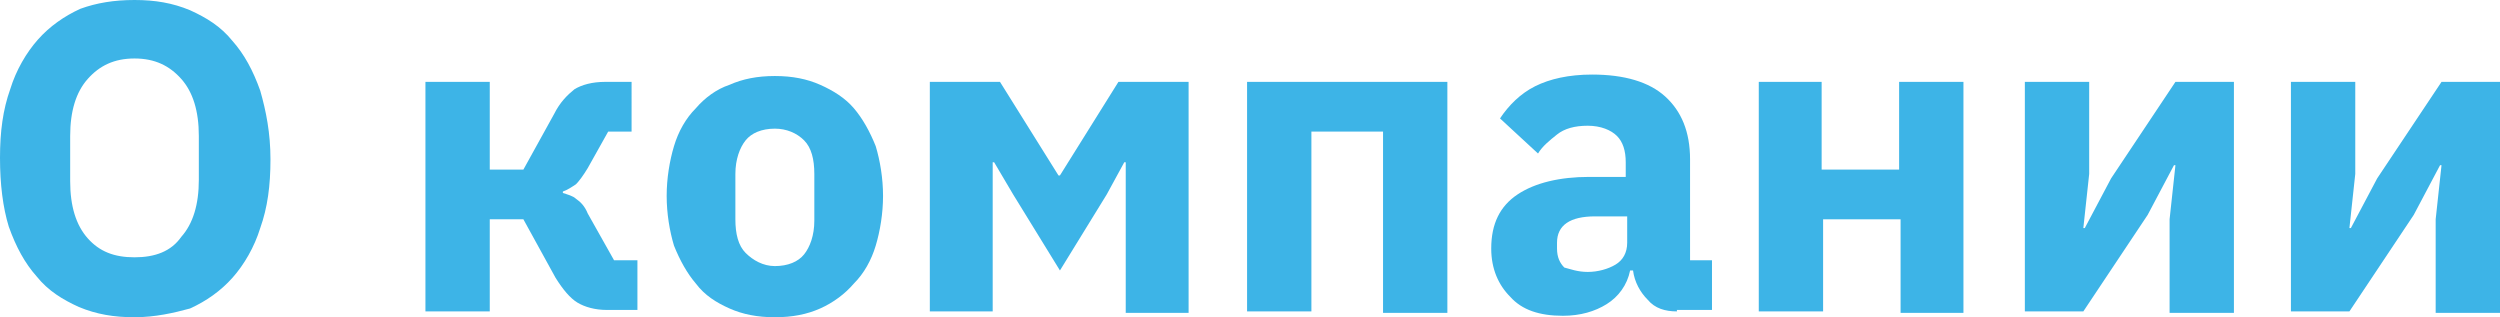 <?xml version="1.0" encoding="UTF-8"?> <!-- Generator: Adobe Illustrator 18.0.0, SVG Export Plug-In . SVG Version: 6.00 Build 0) --> <svg xmlns="http://www.w3.org/2000/svg" xmlns:xlink="http://www.w3.org/1999/xlink" id="Слой_1" x="0px" y="0px" viewBox="0 0 171 21.7" xml:space="preserve"> <g> <path fill="#3DB4E7" d="M9.2,21.7c-1.4,0-2.6-0.2-3.8-0.7c-1.1-0.5-2.1-1.1-2.9-2.1c-0.8-0.9-1.4-2-1.9-3.4C0.2,14.2,0,12.6,0,10.8 c0-1.8,0.2-3.3,0.7-4.7c0.4-1.3,1.1-2.5,1.9-3.4c0.8-0.9,1.8-1.6,2.9-2.1C6.6,0.2,7.8,0,9.2,0s2.6,0.2,3.8,0.7 c1.1,0.5,2.1,1.1,2.9,2.1c0.8,0.9,1.4,2,1.9,3.4c0.4,1.4,0.7,2.9,0.7,4.7c0,1.8-0.2,3.3-0.7,4.7c-0.4,1.3-1.1,2.5-1.9,3.4 c-0.8,0.9-1.8,1.6-2.9,2.1C11.9,21.4,10.6,21.7,9.2,21.7z M9.2,17.6c1.4,0,2.5-0.4,3.2-1.4c0.8-0.9,1.2-2.2,1.2-3.9V9.3 c0-1.7-0.4-3-1.2-3.9c-0.8-0.9-1.8-1.4-3.2-1.4S6.8,4.5,6,5.4C5.2,6.3,4.8,7.6,4.8,9.3v3.1c0,1.7,0.4,3,1.2,3.9 C6.8,17.2,7.8,17.6,9.2,17.6z"></path> <path fill="#3DB4E7" d="M29.1,5.6h4.4v6h2.3l2.1-3.8c0.4-0.8,0.9-1.3,1.4-1.7c0.5-0.3,1.2-0.5,2.1-0.5h1.8V9h-1.6l-1.4,2.5 c-0.3,0.5-0.6,0.9-0.8,1.1c-0.3,0.2-0.6,0.4-0.9,0.5v0.1c0.3,0.1,0.7,0.2,0.9,0.4c0.3,0.2,0.6,0.5,0.8,1l1.8,3.2h1.6v3.4h-2.1 c-0.8,0-1.5-0.2-2-0.5c-0.5-0.3-1-0.9-1.5-1.7l-2.2-4h-2.3v6.3h-4.4V5.6z"></path> <path fill="#3DB4E7" d="M53,21.7c-1.2,0-2.2-0.2-3.1-0.6c-0.9-0.4-1.7-0.9-2.3-1.7c-0.6-0.7-1.1-1.6-1.5-2.6 c-0.3-1-0.5-2.2-0.5-3.4s0.2-2.4,0.5-3.4c0.3-1,0.8-1.9,1.5-2.6c0.6-0.7,1.4-1.3,2.3-1.6c0.9-0.4,1.9-0.6,3.1-0.6 c1.2,0,2.2,0.2,3.1,0.6c0.9,0.4,1.7,0.9,2.3,1.6c0.6,0.7,1.1,1.6,1.5,2.6c0.3,1,0.5,2.2,0.5,3.4s-0.2,2.4-0.5,3.4 c-0.3,1-0.8,1.9-1.5,2.6c-0.6,0.7-1.4,1.3-2.3,1.7C55.2,21.5,54.2,21.7,53,21.7z M53,18.2c0.9,0,1.6-0.3,2-0.8s0.7-1.3,0.7-2.3 v-3.2c0-1-0.2-1.8-0.7-2.3s-1.2-0.8-2-0.8c-0.9,0-1.6,0.3-2,0.8s-0.7,1.3-0.7,2.3V15c0,1,0.2,1.8,0.7,2.3S52.2,18.2,53,18.2z"></path> <path fill="#3DB4E7" d="M63.6,5.6h4.8l4,6.4h0.1l4-6.4h4.8v15.8h-4.3V11.1h-0.1l-1.2,2.2l-3.2,5.2l-3.2-5.2L68,11.1h-0.1v10.2h-4.3 V5.6z"></path> <path fill="#3DB4E7" d="M85.2,5.6H99v15.8h-4.4V9h-4.9v12.3h-4.4V5.6z"></path> <path fill="#3DB4E7" d="M114.7,21.3c-0.8,0-1.5-0.2-2-0.8c-0.5-0.5-0.9-1.2-1-2h-0.2c-0.2,1-0.8,1.8-1.6,2.3 c-0.8,0.5-1.8,0.8-3,0.8c-1.6,0-2.8-0.4-3.6-1.3c-0.8-0.8-1.3-1.9-1.3-3.3c0-1.7,0.6-2.9,1.8-3.7c1.2-0.8,2.9-1.2,4.9-1.2h2.5v-1 c0-0.8-0.2-1.4-0.6-1.8c-0.4-0.4-1.1-0.7-2-0.7c-0.9,0-1.6,0.2-2.1,0.6c-0.5,0.4-1,0.8-1.3,1.3l-2.6-2.4c0.6-0.9,1.4-1.7,2.4-2.2 c1-0.5,2.3-0.8,3.9-0.8c2.2,0,3.9,0.5,5,1.5c1.1,1,1.7,2.4,1.7,4.3v6.9h1.5v3.4H114.7z M108.6,18.6c0.7,0,1.4-0.2,1.9-0.5 c0.5-0.3,0.8-0.8,0.8-1.5v-1.8h-2.2c-1.7,0-2.6,0.6-2.6,1.8v0.4c0,0.6,0.2,1,0.5,1.3C107.4,18.4,107.9,18.6,108.6,18.6z"></path> <path fill="#3DB4E7" d="M120.2,5.6h4.4v6h5.3v-6h4.4v15.8H130V15h-5.3v6.3h-4.4V5.6z"></path> <path fill="#3DB4E7" d="M138.5,5.6h4.4v6.3l-0.4,3.7h0.1l1.8-3.4l4.4-6.6h4v15.8h-4.4V15l0.4-3.7h-0.1l-1.8,3.4l-4.4,6.6h-4V5.6z"></path> <path fill="#3DB4E7" d="M156.7,5.6h4.4v6.3l-0.4,3.7h0.1l1.8-3.4l4.4-6.6h4v15.8h-4.4V15l0.4-3.7h-0.1l-1.8,3.4l-4.4,6.6h-4V5.6z"></path> </g> </svg> 